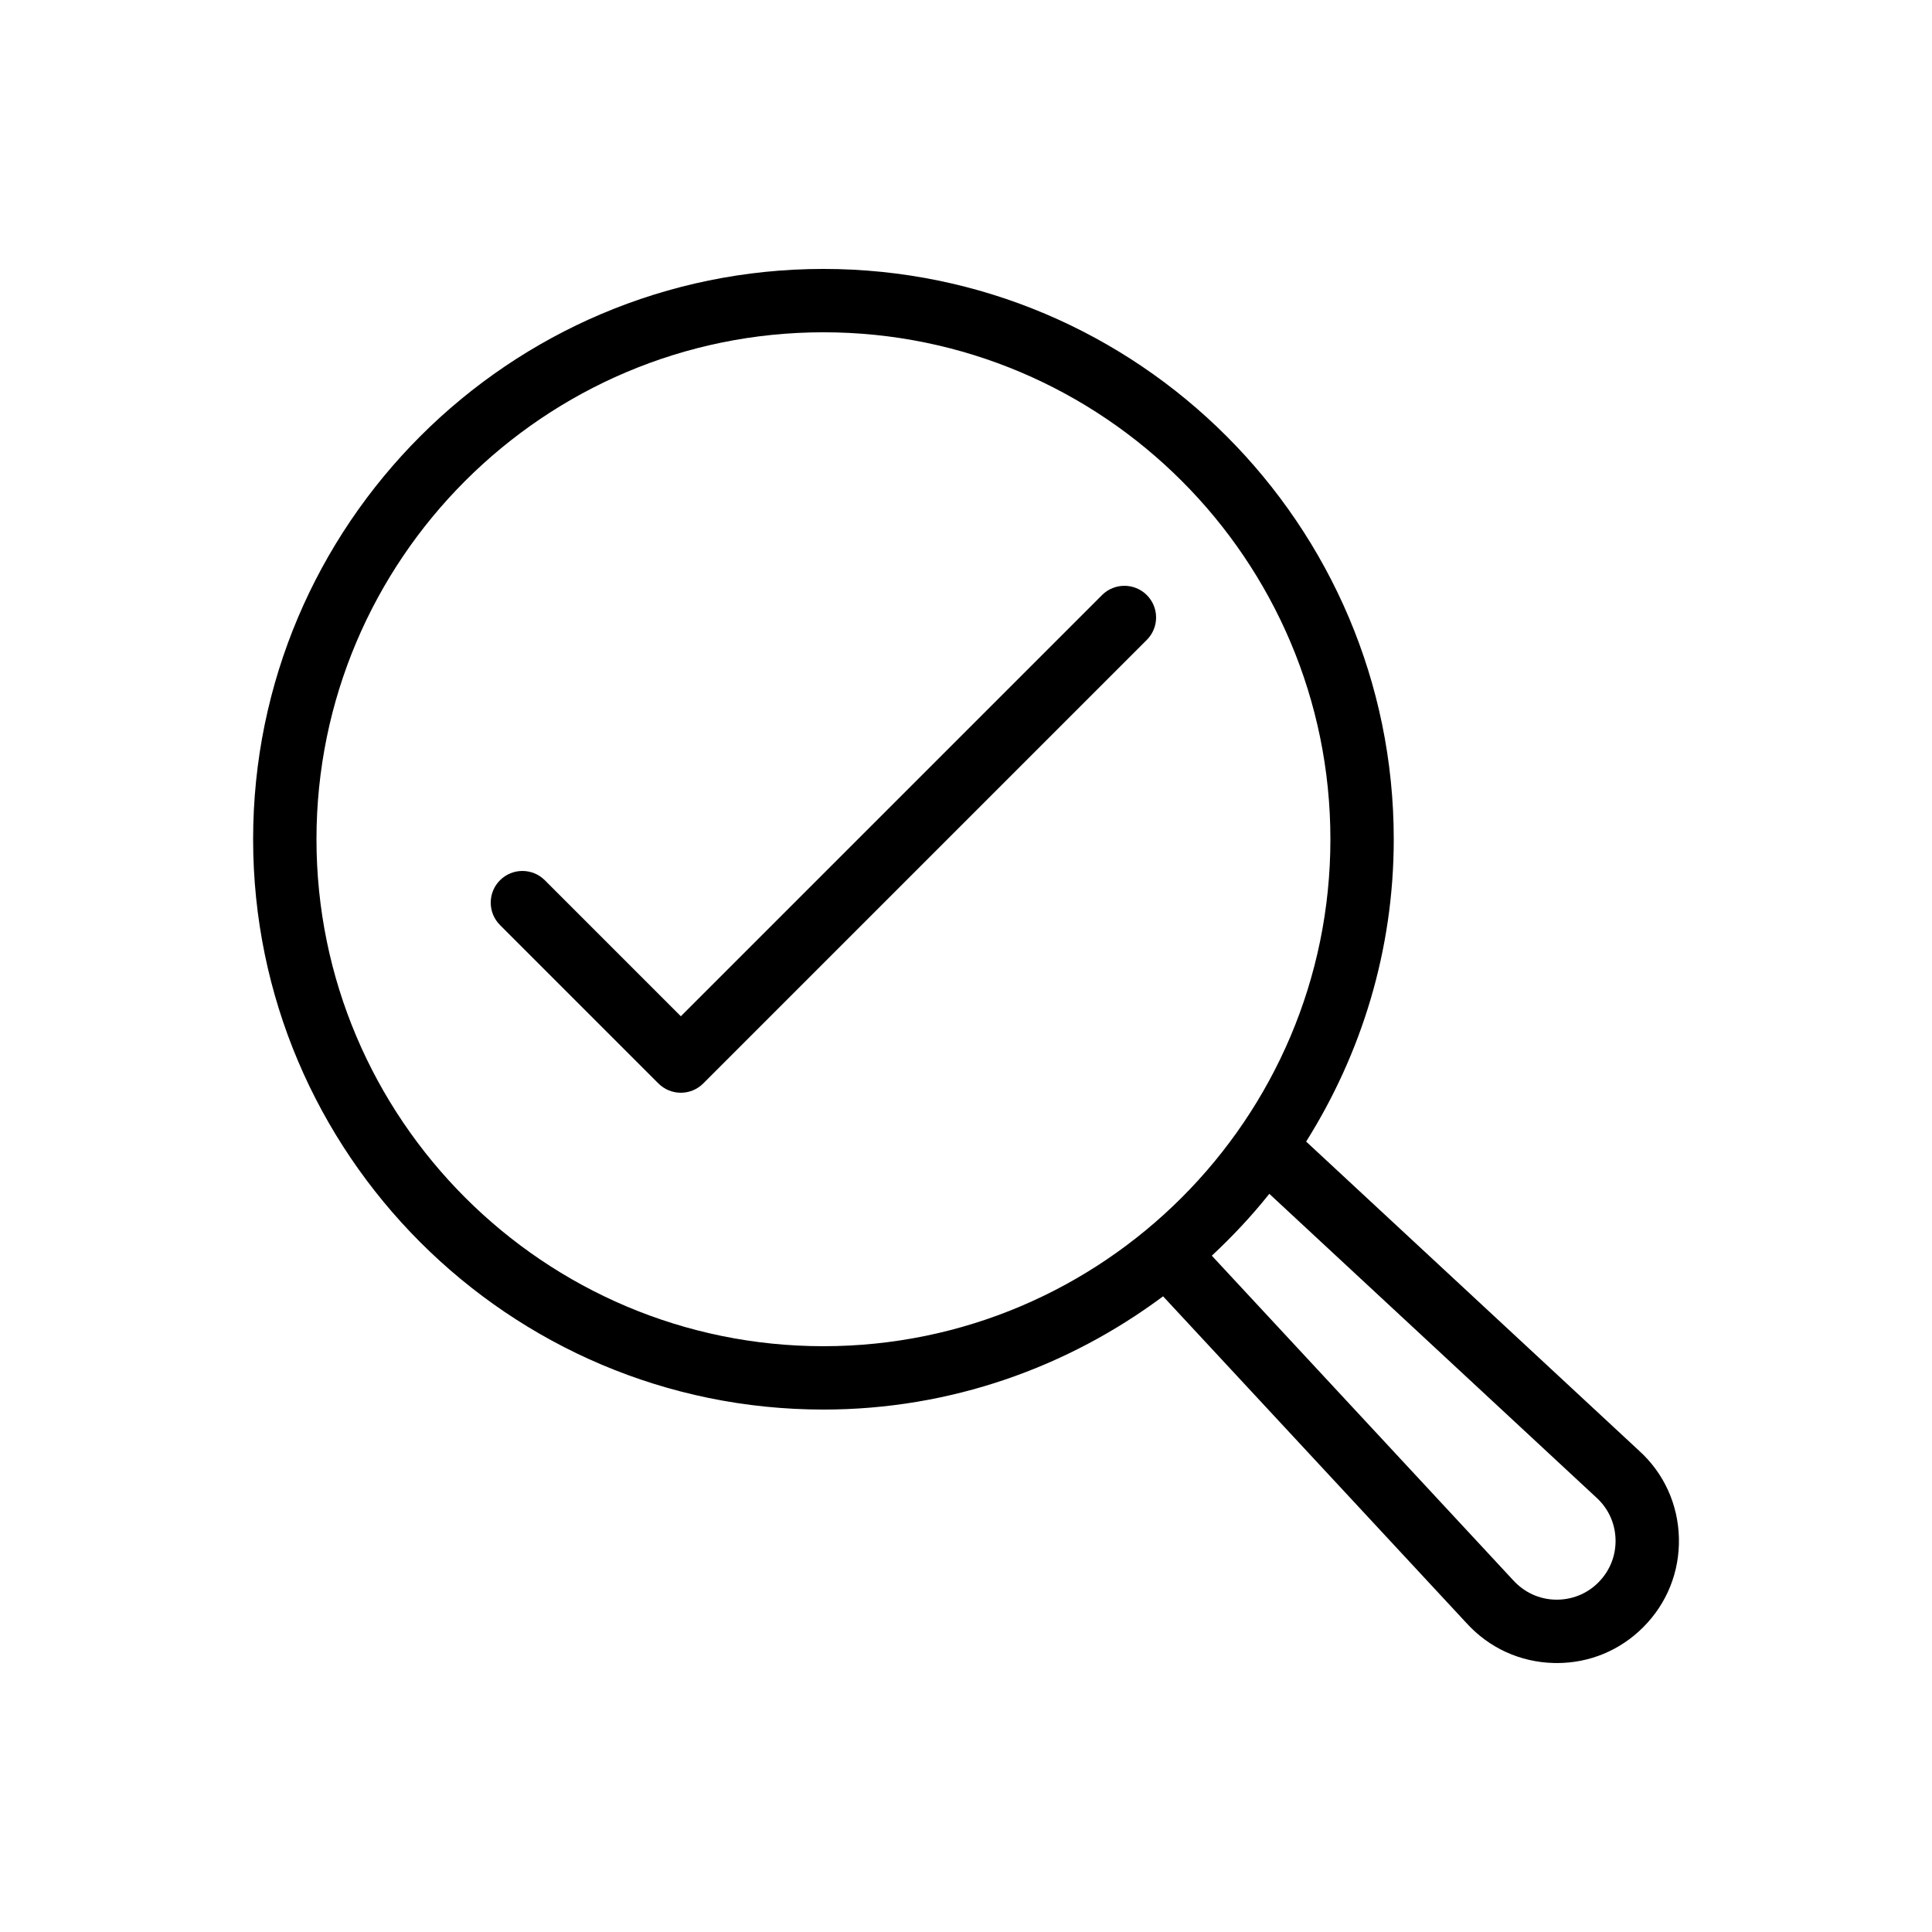 <?xml version="1.0" encoding="UTF-8"?>
<!-- Uploaded to: SVG Repo, www.svgrepo.com, Generator: SVG Repo Mixer Tools -->
<svg fill="#000000" width="800px" height="800px" version="1.1" viewBox="144 144 512 512" xmlns="http://www.w3.org/2000/svg">
 <g>
  <path d="m490.14 446.53c14.625-23.262 23.219-50.676 23.219-80.121 0-83.336-67.805-151.14-151.14-151.14-83.336 0-151.14 67.805-151.14 151.14 0 83.336 67.805 151.14 151.14 151.14 33.738 0 64.828-11.25 90.008-30.012l80.348 86.531c6.004 6.633 14.234 10.414 23.18 10.645 0.289 0.012 0.57 0.012 0.848 0.012 8.633 0 16.719-3.344 22.852-9.48 6.332-6.332 9.691-14.742 9.473-23.699-0.23-8.945-4.012-17.18-10.562-23.098zm-262.27-80.121c0-74.078 60.27-134.35 134.35-134.35 74.078 0 134.35 60.27 134.35 134.35s-60.27 134.35-134.35 134.35c-74.078 0.004-134.35-60.27-134.35-134.35zm339.71 196.96c-3.043 3.043-7.07 4.648-11.398 4.559-4.305-0.113-8.258-1.926-11.227-5.207l-79.812-85.949c5.465-5.098 10.578-10.543 15.242-16.395l86.629 80.453c3.199 2.887 5.012 6.84 5.125 11.145 0.105 4.301-1.516 8.344-4.559 11.395z"/>
  <path d="m436.05 301.7-111.62 111.62-36.047-36.047c-3.281-3.281-8.594-3.281-11.875 0s-3.281 8.594 0 11.875l41.984 41.984c1.641 1.637 3.789 2.457 5.938 2.457 2.148 0 4.297-0.82 5.938-2.461l117.55-117.55c3.281-3.281 3.281-8.594 0-11.875-3.277-3.277-8.594-3.277-11.871 0z"/>
 </g>
</svg>